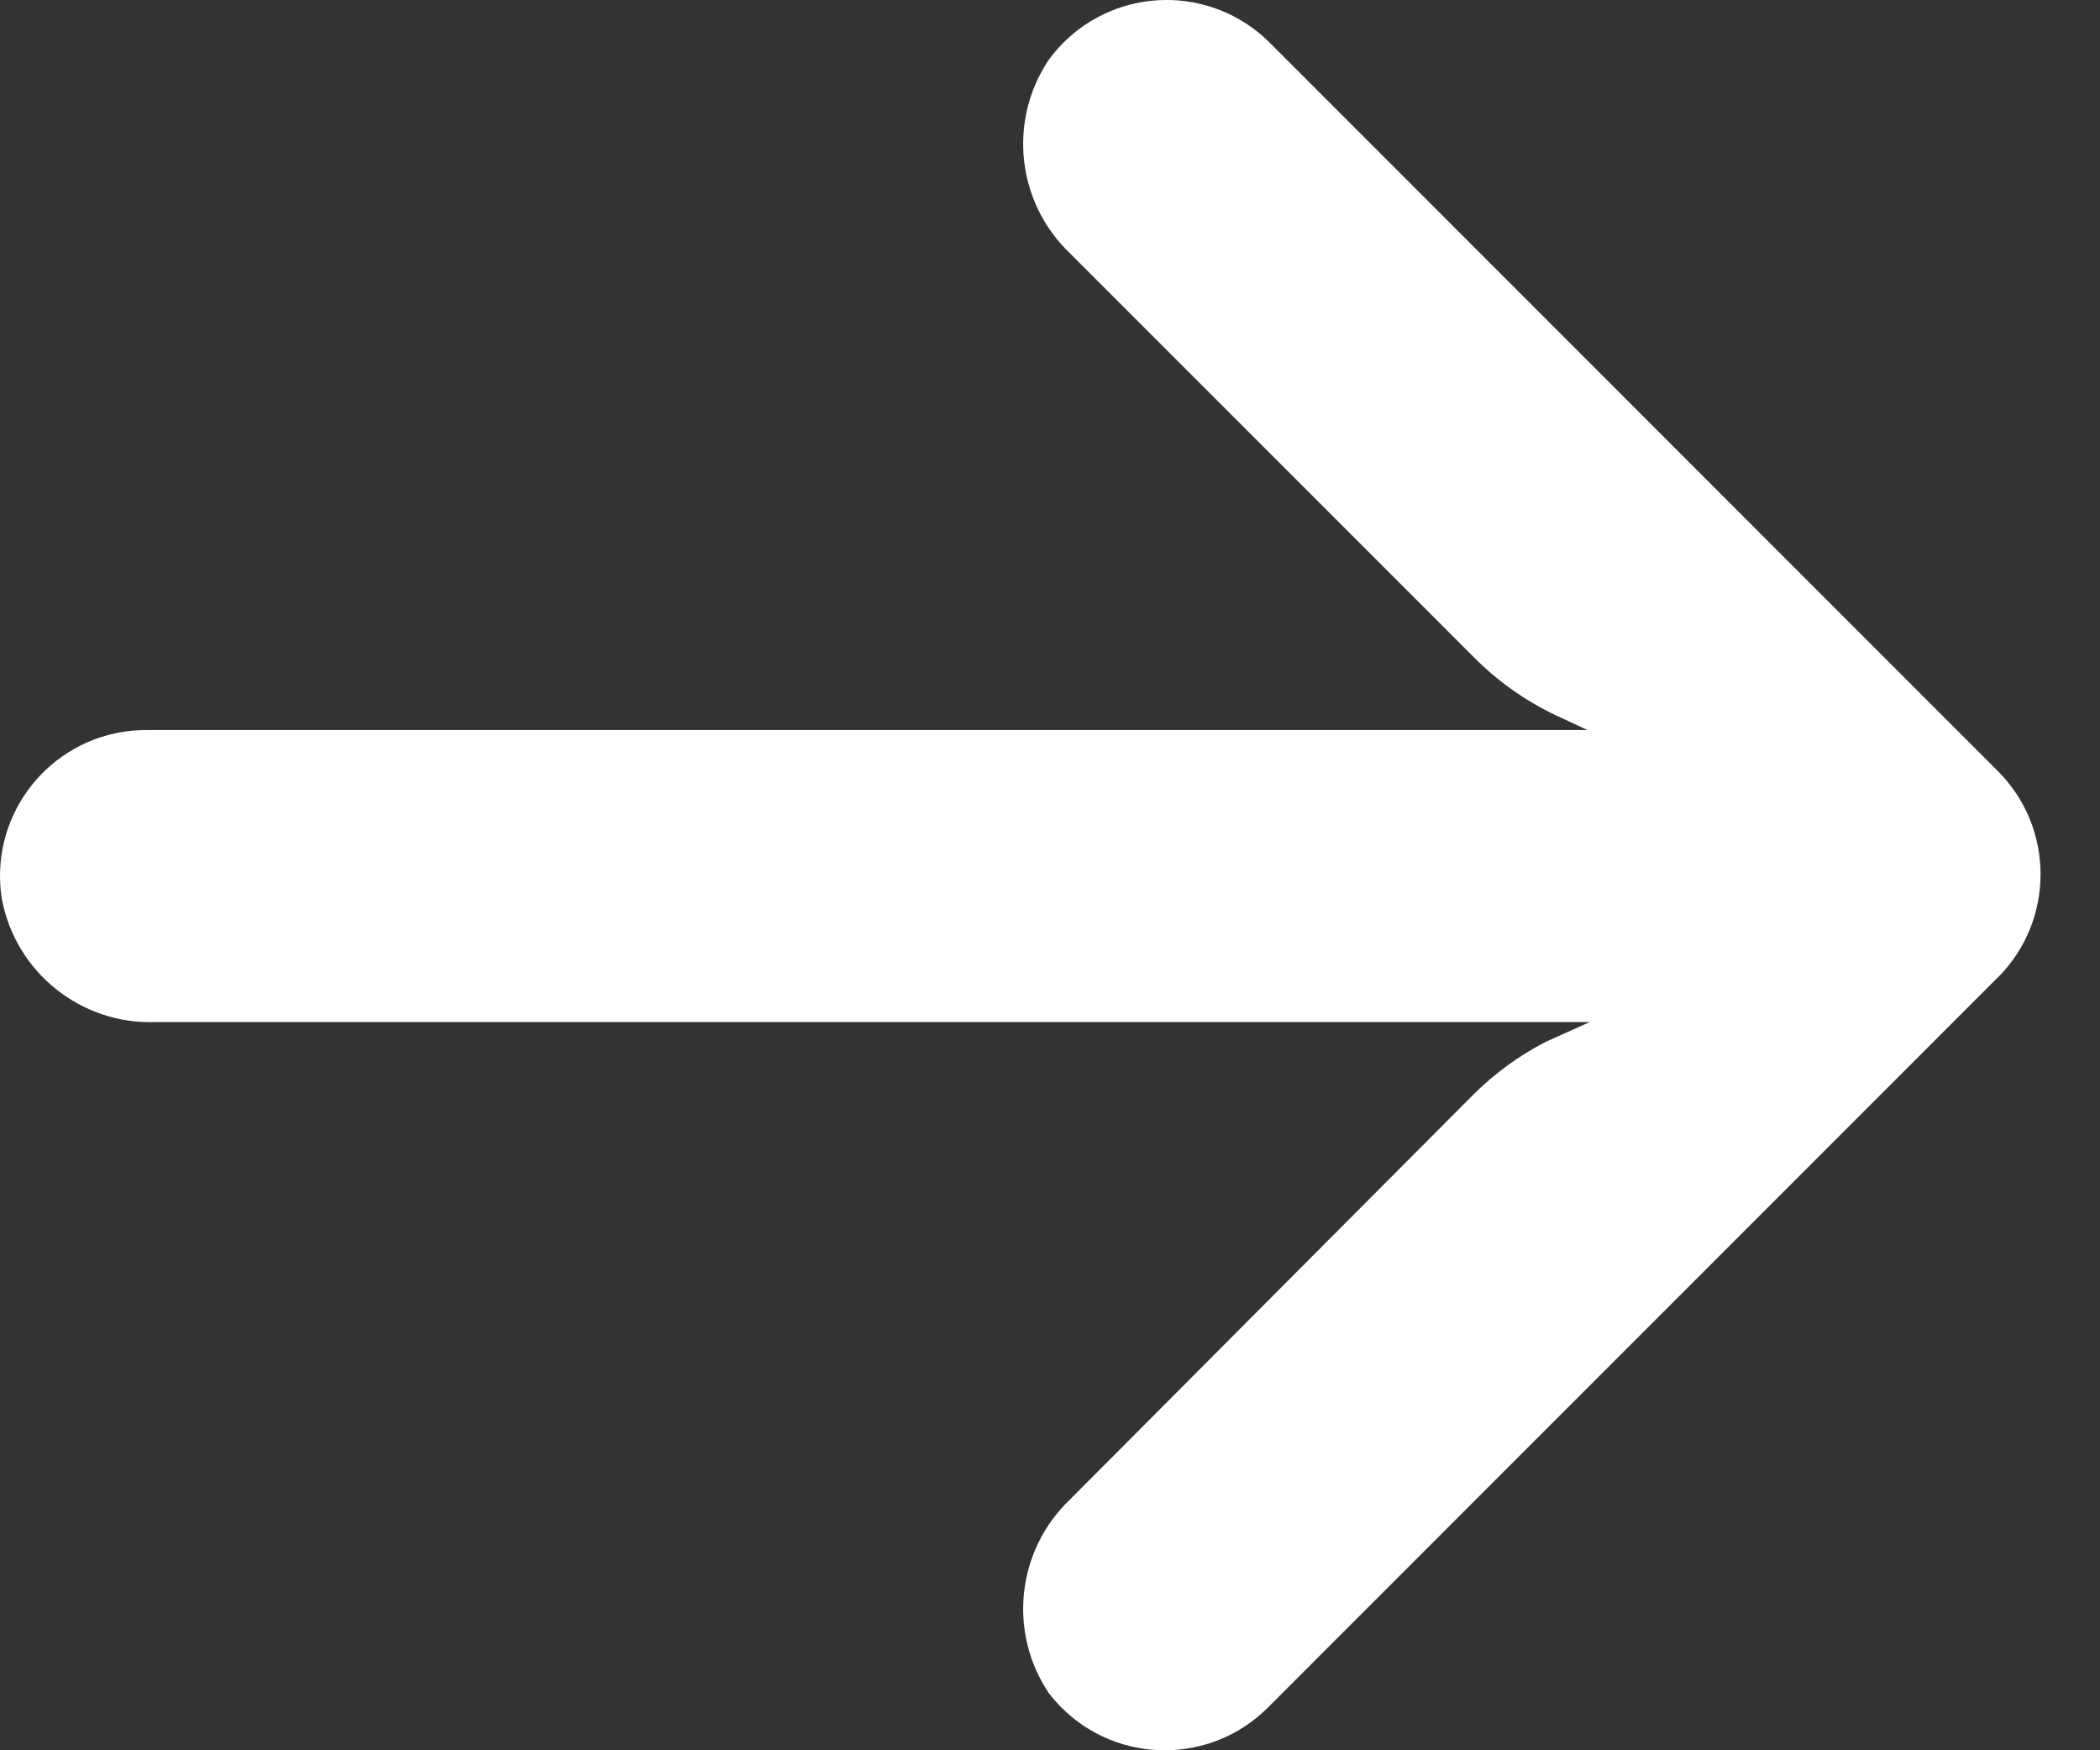 <svg width="24" height="20" viewBox="0 0 24 20" fill="none" xmlns="http://www.w3.org/2000/svg">
<rect x="0" y="0" width="24" height="20" fill="#333333" stroke="none"/>
<path d="M1.402 8.363C1.497 8.348 1.594 8.341 1.69 8.342H18.143L17.784 8.175C17.433 8.009 17.114 7.783 16.841 7.507L12.228 2.894C11.62 2.314 11.518 1.381 11.986 0.683C12.53 -0.061 13.574 -0.222 14.318 0.322C14.378 0.366 14.435 0.414 14.489 0.466L22.831 8.809C23.483 9.46 23.484 10.517 22.833 11.169L22.831 11.17L14.489 19.513C13.836 20.164 12.78 20.162 12.129 19.51C12.078 19.458 12.03 19.404 11.986 19.346C11.518 18.648 11.62 17.715 12.228 17.135L16.833 12.513C17.078 12.268 17.359 12.063 17.667 11.904L18.168 11.679H1.782C0.93 11.711 0.182 11.115 0.022 10.277C-0.126 9.368 0.492 8.511 1.402 8.363Z" fill="white"/>
</svg>
